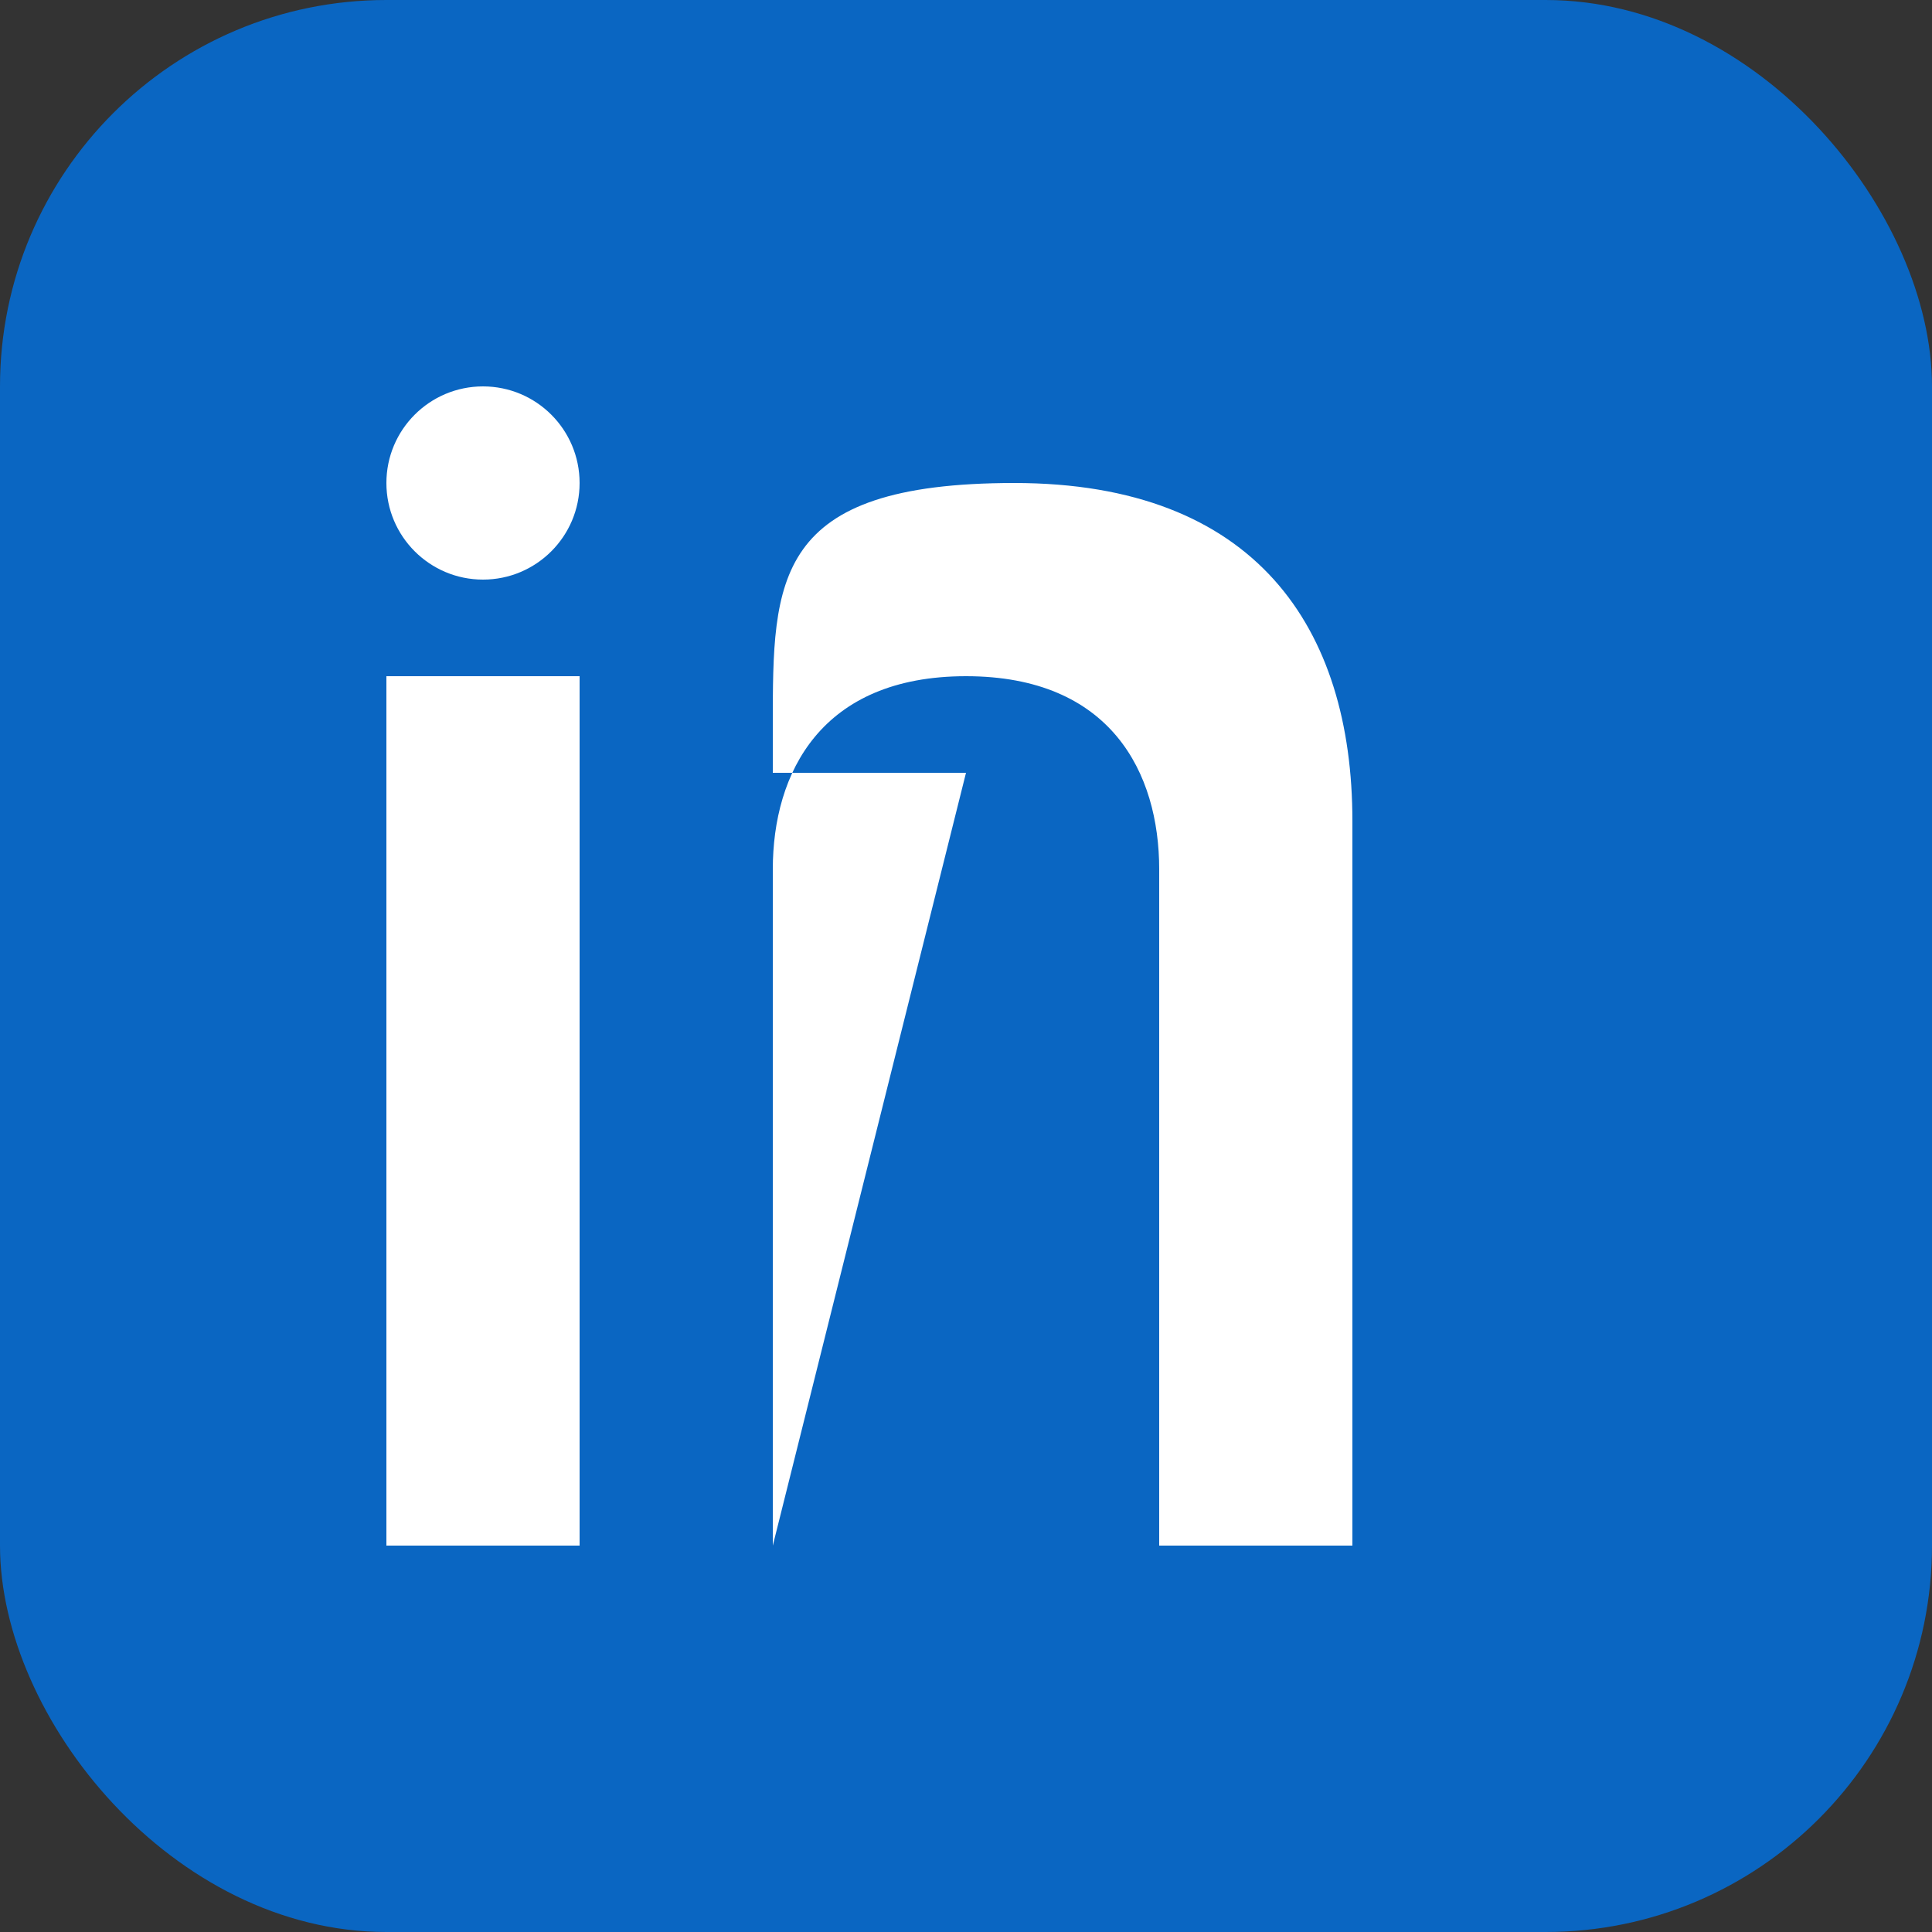 <svg width="40" height="40" viewBox="0 0 40 40" fill="none" xmlns="http://www.w3.org/2000/svg">
  <rect x="0" y="0" width="40" height="40" fill="#333333" stroke="none"/>
  <rect width="40" height="40" rx="8" fill="#0a66c2"/>
  <rect x="8" y="14" width="4" height="18" fill="white"/>
  <circle cx="10" cy="10" r="2" fill="white"/>
  <path d="M16 32V18c0-2 1-4 4-4s4 2 4 4v14h4V17c0-4-2-7-7-7s-5 2-5 5v1h4z" fill="white"/>
</svg>

